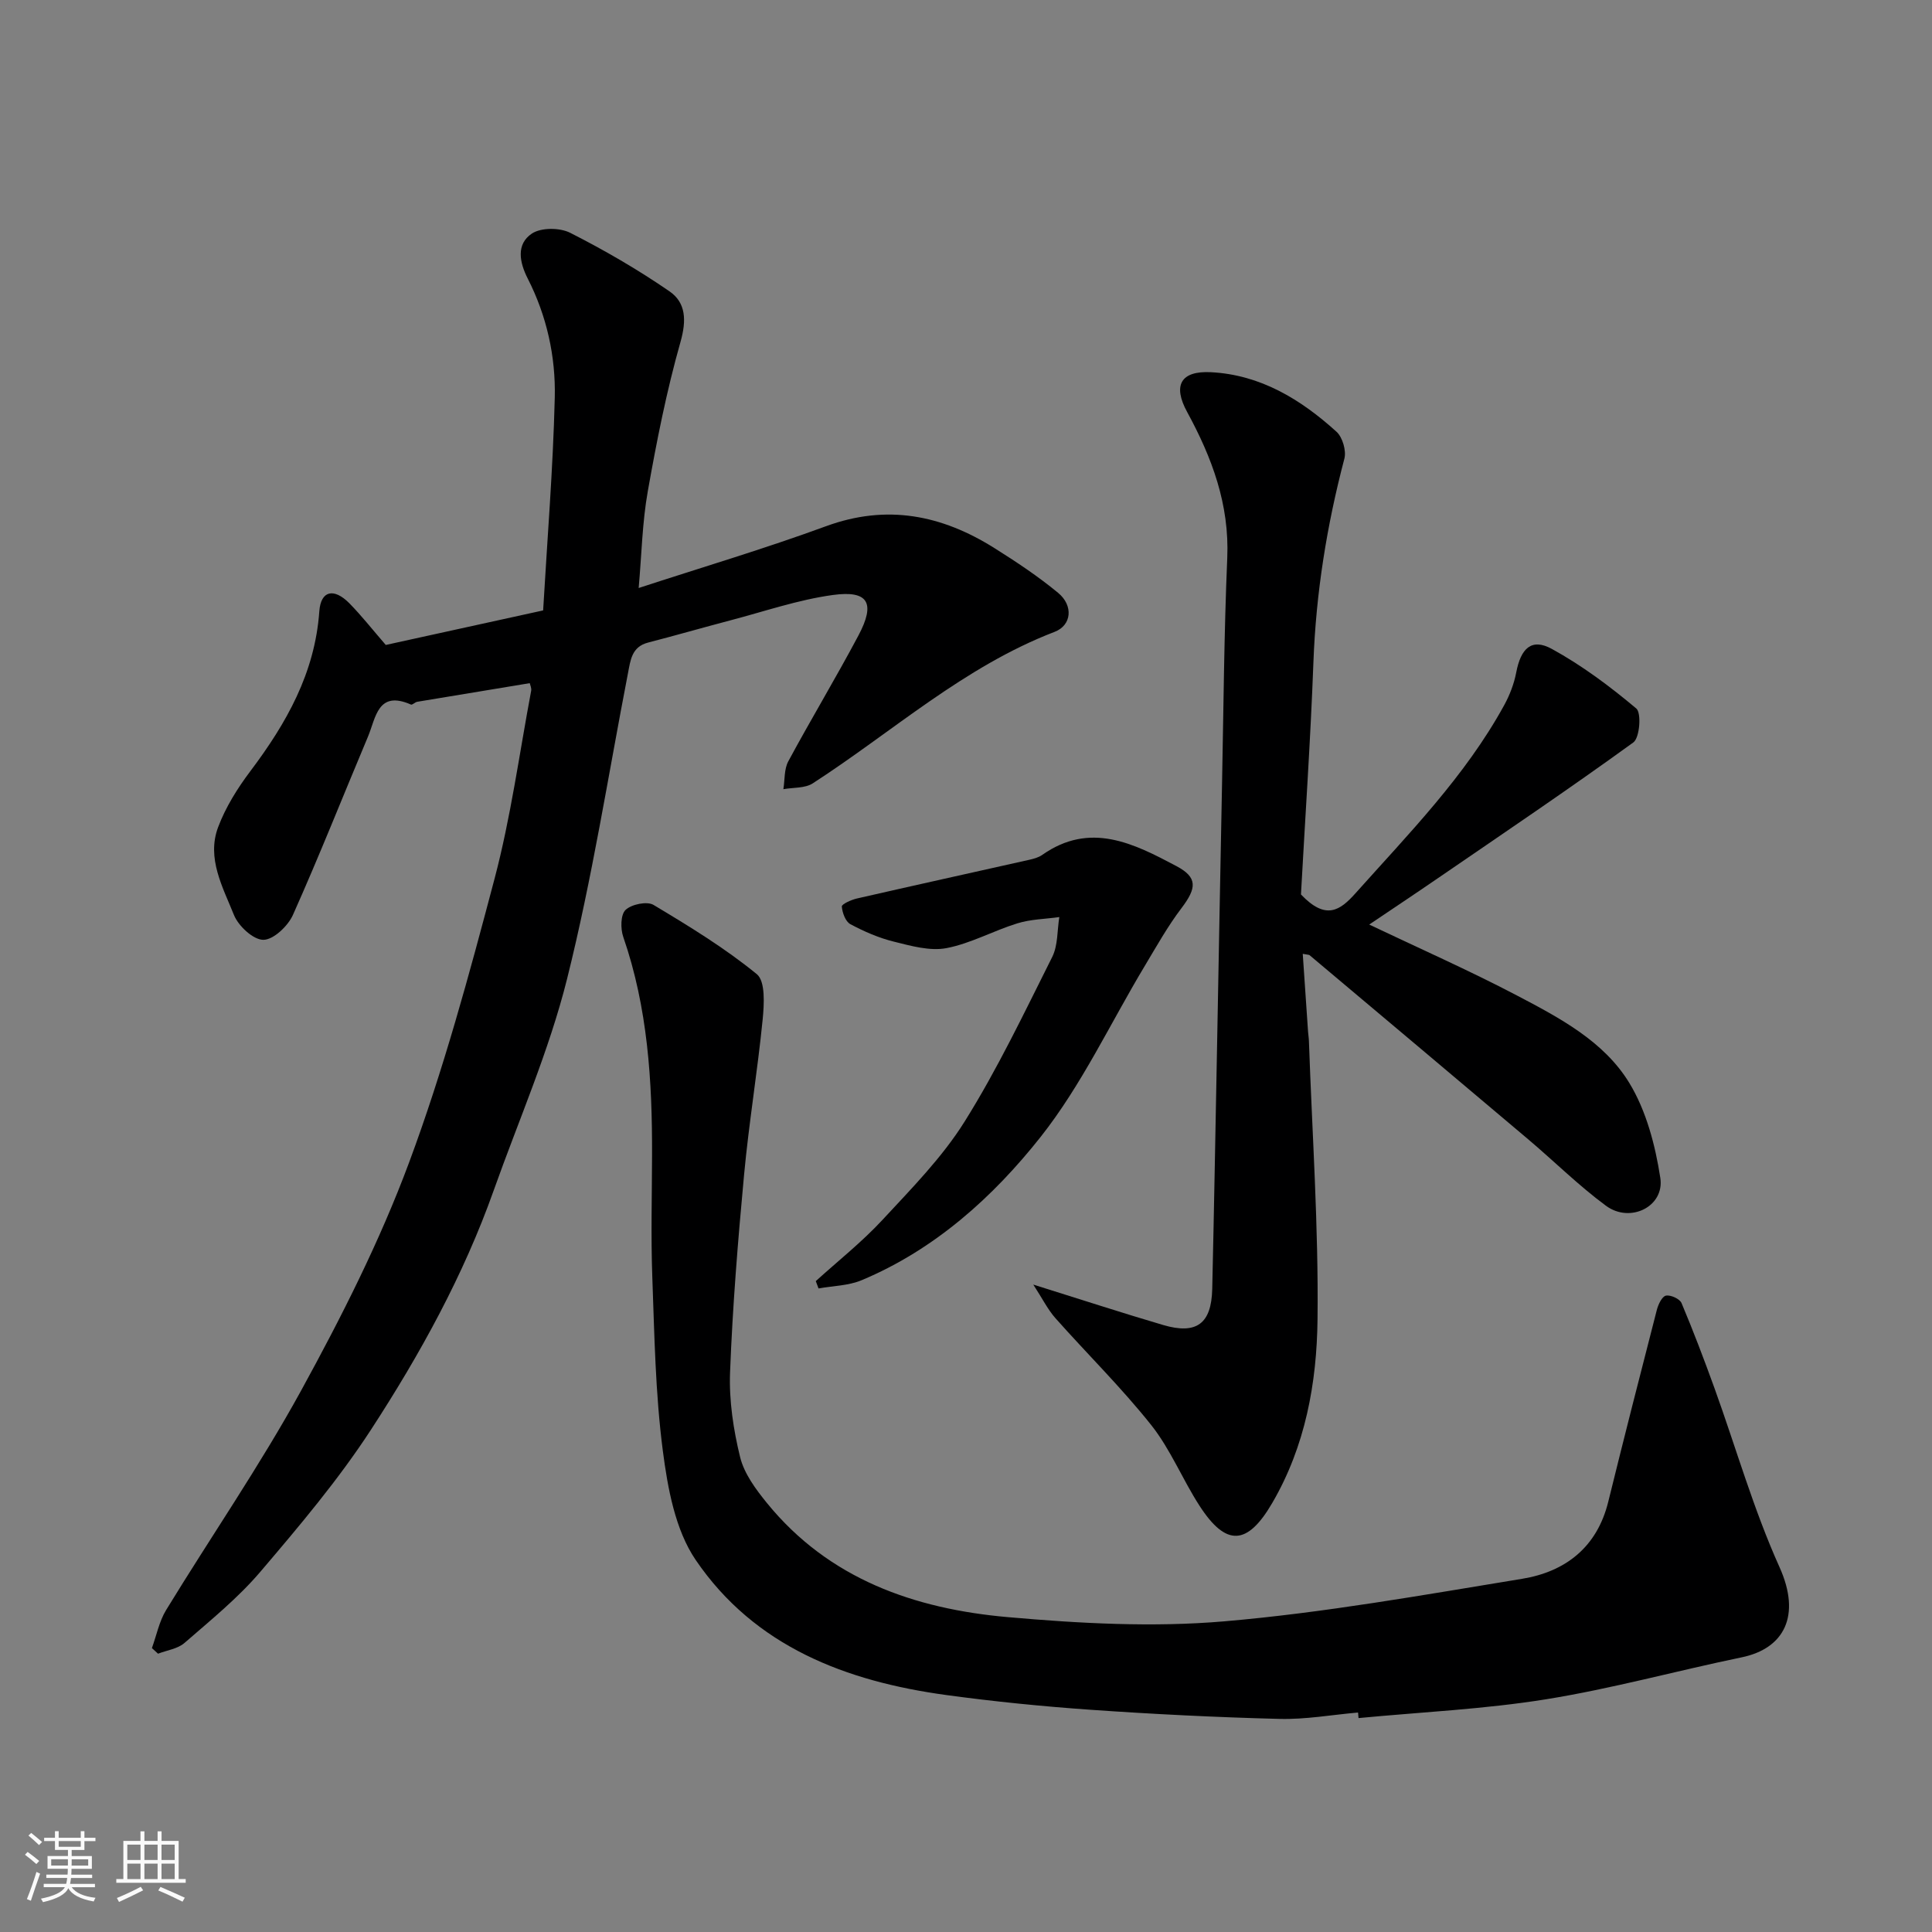 <svg enable-background="new 0 0 400 400" viewBox="0 0 400 400" xmlns="http://www.w3.org/2000/svg"><rect x="0" y="0" width="400" height="400" fill="#808080" stroke="none"/><path d="m5.17 384 .55-.58c.85.61 1.65 1.24 2.4 1.87l-.59.64c-.83-.73-1.62-1.38-2.36-1.93m1.22 9.53-.82-.34c.71-1.76 1.37-3.64 1.98-5.63.24.13.5.25.76.36-.6 1.67-1.24 3.54-1.92 5.61m-.5-13.5.57-.54c.56.44 1.31 1.06 2.26 1.87l-.64.64c-.68-.66-1.41-1.32-2.19-1.97m3.25.46h2.24v-1.36h.77v1.36h4.57v-1.36h.76v1.36h2.28v.69h-2.28v1.84h-2.64v1.26h4.18v2.64h-4.21c0 .45-.02.86-.05 1.21h4.32v.69h-4.38c-.04.34-.1.75-.19 1.22h5.15v.69h-4.82c.87 1.19 2.51 1.92 4.93 2.19-.17.31-.3.57-.37.76-2.77-.49-4.52-1.41-5.26-2.76-.56 1.26-2.3 2.23-5.24 2.9-.12-.24-.26-.48-.43-.72 2.73-.55 4.38-1.34 4.96-2.38h-4.38v-.69h4.65c.1-.38.17-.79.21-1.22h-4.32v-.69h4.4c.03-.34.05-.75.05-1.21h-4.2v-2.64h4.23v-1.26h-2.69v-1.84h-2.24zm1.46 4.46v1.29h3.45c.01-.4.02-.57.01-.53v-.32-.45h-3.46zm1.55-2.59h4.57v-1.19h-4.57zm6.11 2.59h-3.42v.77c-.01.19-.01.37-.02.53h3.44z" fill="#fafafa"/><path d="m32.63 379.16h.82v1.98h3.54v7.89h1.46v.78h-14.37v-.78h1.46v-7.89h3.54v-1.98h.82v1.98h2.73zm-3.49 11.48.5.73c-1.61.82-3.28 1.63-5 2.41-.13-.27-.28-.55-.44-.82 1.75-.72 3.4-1.49 4.94-2.32m-2.78-5.55h2.73v-3.18h-2.73zm0 3.95h2.73v-3.2h-2.73zm3.54-3.95h2.73v-3.18h-2.73zm0 3.95h2.73v-3.2h-2.73zm7.89 4.68c-1.84-.92-3.51-1.7-5.02-2.32l.45-.73c1.89.8 3.57 1.55 5.04 2.23zm-1.62-11.81h-2.73v3.18h2.73zm-2.73 7.13h2.73v-3.2h-2.73z" fill="#fafafa"/><g fill="#000001"><path d="m79.87 133.53c10.42-2.29 21.04-4.62 32.58-7.15.84-14.52 2.05-29.29 2.41-44.08.2-8.51-1.66-16.9-5.6-24.63-1.73-3.4-2.42-7.13.87-9.32 1.9-1.26 5.77-1.24 7.92-.15 7.08 3.59 14.01 7.61 20.55 12.11 3.43 2.36 3.55 6.02 2.29 10.48-2.88 10.15-4.94 20.57-6.78 30.97-1.14 6.41-1.26 13-1.88 19.98 13.03-4.26 26.05-8.12 38.78-12.79 12.62-4.63 23.99-2.32 34.88 4.53 4.55 2.86 9.07 5.86 13.2 9.28 3.15 2.61 2.82 6.69-.75 8.06-18.76 7.21-33.53 20.67-50.06 31.36-1.62 1.05-4.04.84-6.09 1.21.31-1.94.14-4.14 1.02-5.77 4.71-8.74 9.85-17.26 14.51-26.03 3.59-6.75 2.07-9.42-5.31-8.4-7.2.99-14.21 3.42-21.28 5.27-5.66 1.49-11.29 3.11-16.96 4.58-3.4.88-3.63 3.65-4.16 6.37-4.09 21.12-7.4 42.44-12.61 63.28-3.73 14.92-10.01 29.2-15.18 43.76-6.26 17.63-15.26 33.95-25.39 49.52-6.76 10.39-14.86 19.98-22.92 29.44-4.63 5.44-10.29 10.02-15.71 14.74-1.41 1.23-3.63 1.51-5.48 2.23-.42-.39-.85-.77-1.27-1.16.96-2.64 1.51-5.54 2.95-7.89 9.27-15.17 19.4-29.86 27.94-45.42 8.36-15.25 16.3-30.94 22.35-47.21 7.12-19.15 12.48-39.01 17.71-58.8 3.36-12.73 5.13-25.89 7.57-38.87.11-.58-.22-1.24-.29-1.59-7.91 1.31-15.61 2.57-23.31 3.86-.46.08-1 .7-1.29.57-6.89-3.03-7.26 2.75-8.89 6.63-5.18 12.31-10.09 24.73-15.54 36.92-1.03 2.31-4.04 5.16-6.13 5.16s-5.17-2.86-6.09-5.16c-2.3-5.74-5.68-11.72-3.28-18.14 1.55-4.14 4.01-8.07 6.69-11.63 7.46-9.91 13.36-20.3 14.27-33.08.31-4.31 3.01-4.9 6.2-1.69 2.53 2.57 4.76 5.42 7.56 8.65z"/><path d="m281.17 354.56c-5.42.47-10.86 1.46-16.26 1.32-13.04-.33-26.09-.98-39.11-1.89-9.98-.7-19.97-1.7-29.88-3.05-20.75-2.83-39.67-10.03-51.88-27.96-4.25-6.24-5.8-14.86-6.81-22.62-1.55-11.92-1.74-24.03-2.18-36.07-.3-8.36-.07-16.74-.05-25.11.05-15.33-.88-30.52-5.96-45.2-.59-1.69-.56-4.6.47-5.59 1.23-1.17 4.45-1.84 5.79-1.04 7.37 4.41 14.77 8.93 21.39 14.34 1.8 1.47 1.52 6.23 1.21 9.39-1.07 10.75-2.85 21.42-3.85 32.17-1.27 13.61-2.38 27.26-2.9 40.91-.22 5.82.69 11.83 2.08 17.51.84 3.43 3.25 6.68 5.56 9.52 12.83 15.76 30.58 21.92 49.87 23.62 14.87 1.31 30 2.14 44.81.87 20.65-1.77 41.15-5.45 61.64-8.8 8.96-1.46 15.53-6.5 17.86-15.95 3.27-13.27 6.65-26.5 10.06-39.73.29-1.13 1.07-2.78 1.88-2.95.97-.2 2.86.66 3.23 1.53 2.44 5.79 4.67 11.67 6.81 17.58 4.47 12.38 8.09 25.14 13.48 37.1 4.55 10.11.92 16.86-7.82 18.67-13.53 2.8-26.91 6.5-40.53 8.69-12.81 2.06-25.86 2.65-38.81 3.89-.03-.37-.06-.76-.1-1.15z"/><path d="m269.35 185.19c5.15 5.41 8.09 3.33 11.28-.24 11.04-12.36 22.7-24.21 30.77-38.9 1.16-2.11 2.07-4.47 2.52-6.83.95-5 3.18-7.15 7.33-4.89 6.25 3.42 12.07 7.77 17.53 12.36 1.09.92.71 6.06-.61 7.02-13.33 9.66-26.99 18.87-40.57 28.18-4.69 3.22-9.43 6.37-14.12 9.53 10.29 4.9 20.6 9.45 30.56 14.67 8.8 4.62 18.02 9.46 23.29 18.12 3.51 5.76 5.38 12.9 6.42 19.66.91 5.93-6.24 9.47-11.25 5.77-5.68-4.19-10.73-9.22-16.14-13.79-15.06-12.73-30.15-25.41-45.24-38.1-.1-.08-.29-.06-1.4-.27.37 5.52.73 10.83 1.1 16.13.05.66.16 1.31.18 1.97.67 19.19 2 38.4 1.78 57.58-.15 13.16-2.51 26.26-9.39 38.04-5.12 8.77-9.52 9.1-15.05.54-3.52-5.44-5.99-11.65-9.98-16.68-6.15-7.74-13.25-14.72-19.83-22.13-1.59-1.79-2.68-4.02-4.6-6.97 9.96 3.11 18.39 5.87 26.89 8.37 6.92 2.03 9.99-.26 10.16-7.46.39-17.09.69-34.19 1.02-51.28.34-17.76.65-35.52 1.01-53.28.31-15.6.42-31.2 1.08-46.78.47-11.09-3.16-20.79-8.31-30.24-3.02-5.54-1.3-8.54 4.91-8.23 10.27.52 18.63 5.63 26.02 12.33 1.25 1.14 2.06 3.93 1.63 5.57-3.64 13.83-5.88 27.8-6.41 42.12-.61 16.37-1.74 32.71-2.58 48.11z"/><path d="m168.9 265.24c4.62-4.19 9.55-8.09 13.78-12.65 6.02-6.5 12.38-12.94 17.04-20.39 6.81-10.88 12.36-22.57 18.13-34.07 1.2-2.4 1.02-5.49 1.47-8.26-2.91.41-5.92.44-8.69 1.3-4.96 1.53-9.65 4.17-14.68 5.13-3.43.65-7.32-.46-10.87-1.34-3.13-.77-6.18-2.1-9.02-3.62-1.01-.54-1.67-2.37-1.77-3.66-.03-.49 1.94-1.38 3.1-1.65 11.88-2.72 23.78-5.34 35.67-8.01.94-.21 1.95-.48 2.72-1.02 9.92-6.98 18.95-2.37 27.79 2.32 4.41 2.34 4.2 4.54 1.05 8.69-2.85 3.75-5.17 7.91-7.6 11.96-7.13 11.87-13.07 24.67-21.58 35.43-9.87 12.47-21.91 23.31-37.04 29.65-2.74 1.15-5.94 1.17-8.93 1.71-.19-.5-.38-1.01-.57-1.52z"/></g></svg>
